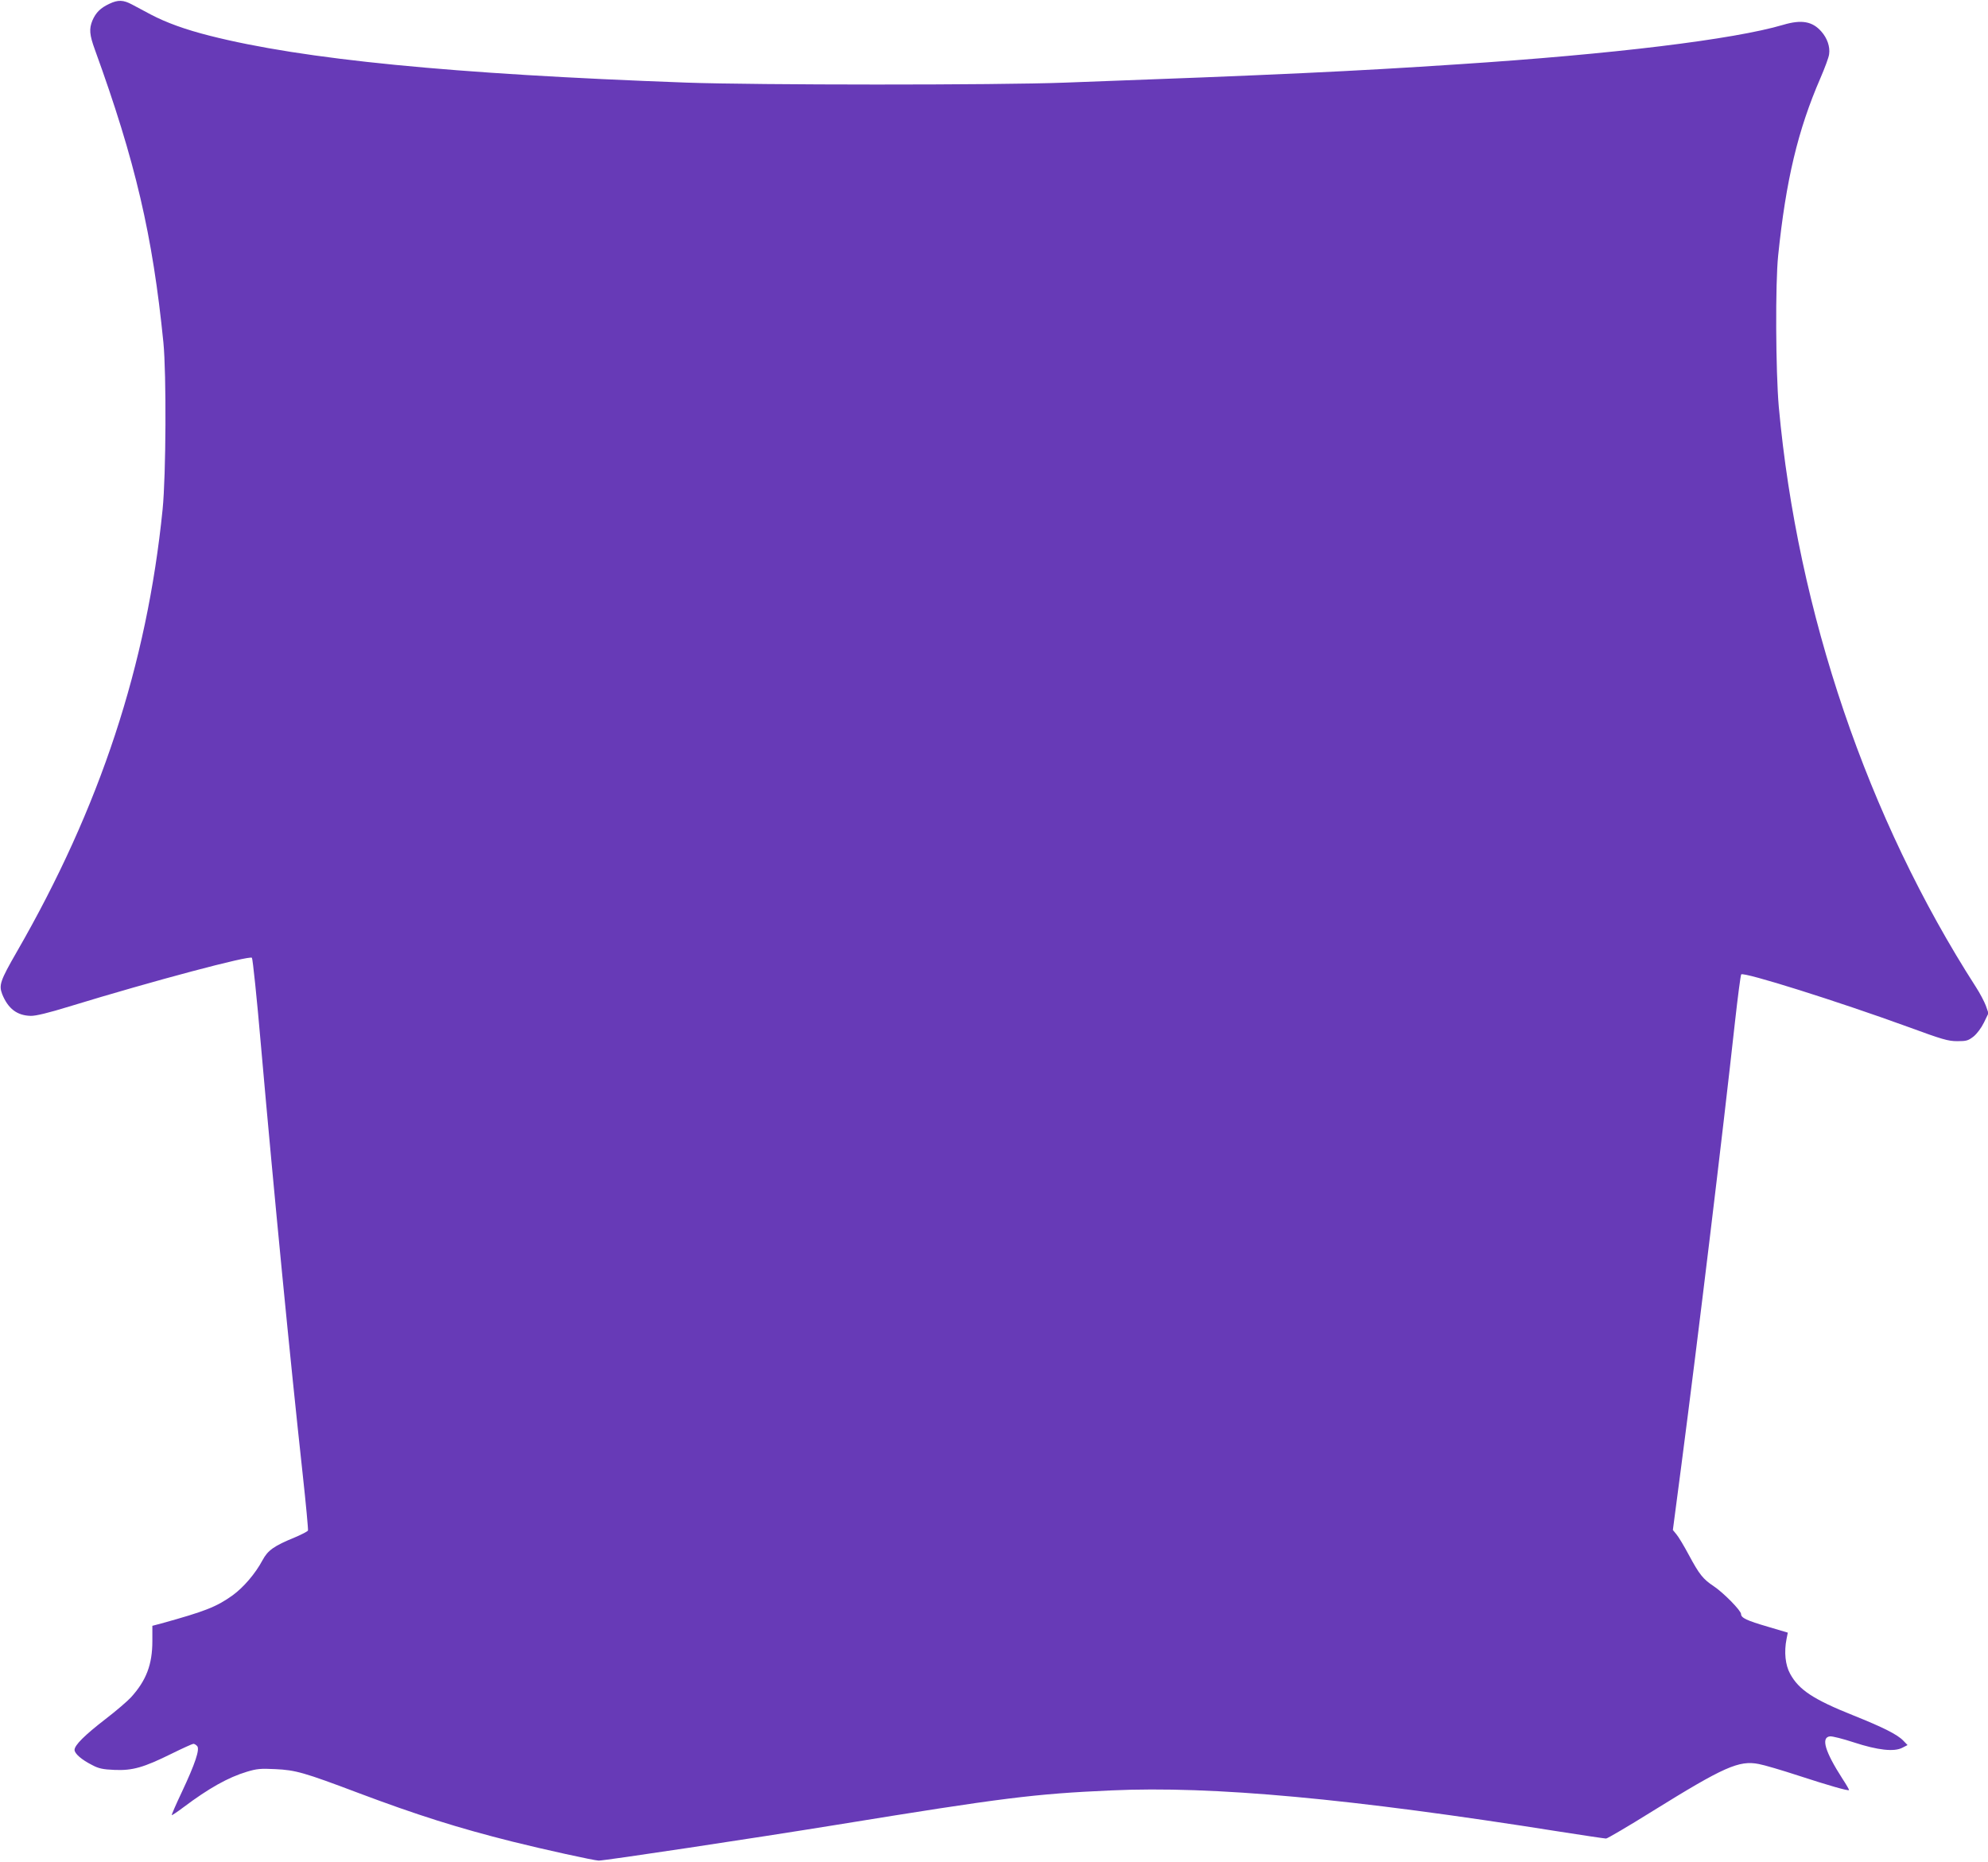 <?xml version="1.0" standalone="no"?>
<!DOCTYPE svg PUBLIC "-//W3C//DTD SVG 20010904//EN"
 "http://www.w3.org/TR/2001/REC-SVG-20010904/DTD/svg10.dtd">
<svg version="1.0" xmlns="http://www.w3.org/2000/svg"
 width="1280pt" height="1199pt" viewBox="0 0 1280 1199"
 preserveAspectRatio="xMidYMid meet">
<g transform="translate(0,1199) scale(0.1,-0.1)"
fill="#673ab7" stroke="none">
<path d="M705 11966 c-58 -27 -88 -57 -110 -108 -22 -54 -19 -92 16 -188 261
-719 372 -1196 441 -1885 20 -202 17 -856 -5 -1075 -101 -1002 -403 -1920
-939 -2850 -107 -186 -116 -214 -94 -272 38 -94 96 -138 184 -140 31 -1 114
19 247 60 549 168 1161 330 1177 314 5 -5 32 -259 58 -563 86 -976 187 -2013
269 -2764 21 -192 36 -355 34 -361 -2 -6 -39 -25 -81 -43 -139 -57 -177 -84
-212 -149 -46 -86 -122 -175 -194 -227 -103 -73 -173 -101 -458 -180 l-57 -15
0 -98 c0 -151 -39 -254 -138 -363 -21 -23 -94 -86 -163 -139 -136 -105 -200
-169 -200 -199 0 -24 46 -64 114 -98 41 -22 69 -28 143 -31 116 -5 187 15 367
104 71 35 135 64 141 64 7 0 18 -7 25 -15 17 -21 -13 -112 -99 -295 -38 -80
-67 -147 -65 -149 2 -2 36 21 76 51 161 121 287 192 407 228 63 19 88 22 184
17 130 -6 184 -21 536 -154 375 -141 640 -225 991 -313 196 -49 527 -122 555
-122 42 0 1005 145 1535 231 1070 174 1271 199 1765 221 653 30 1541 -52 2890
-266 154 -24 287 -44 296 -44 8 0 143 79 300 177 459 285 556 328 683 303 34
-6 149 -40 256 -75 196 -64 319 -99 325 -93 2 2 -17 35 -42 73 -112 174 -140
266 -81 273 15 2 85 -16 155 -39 153 -50 259 -62 312 -34 l33 17 -27 28 c-38
40 -130 86 -322 163 -258 103 -351 165 -407 268 -31 56 -40 140 -23 225 l8 40
-128 38 c-137 40 -173 57 -173 82 0 22 -114 138 -176 179 -69 46 -93 76 -160
201 -31 58 -67 118 -80 133 l-23 28 55 419 c108 827 265 2126 345 2854 18 162
36 299 40 305 17 17 621 -173 1074 -338 221 -81 258 -92 317 -92 59 0 70 3
105 30 22 18 50 55 67 90 l29 60 -17 49 c-10 26 -38 80 -64 120 -698 1086
-1148 2411 -1269 3736 -20 227 -23 795 -4 975 50 485 127 808 272 1142 28 65
54 134 56 154 7 48 -12 103 -50 146 -58 66 -128 78 -246 43 -318 -94 -1094
-189 -2091 -254 -678 -45 -1161 -68 -2530 -118 -443 -17 -1989 -16 -2440 0
-1509 55 -2468 149 -3070 302 -158 40 -279 84 -380 137 -47 25 -101 54 -120
64 -56 30 -90 31 -145 5z"/>
</g>
</svg>
